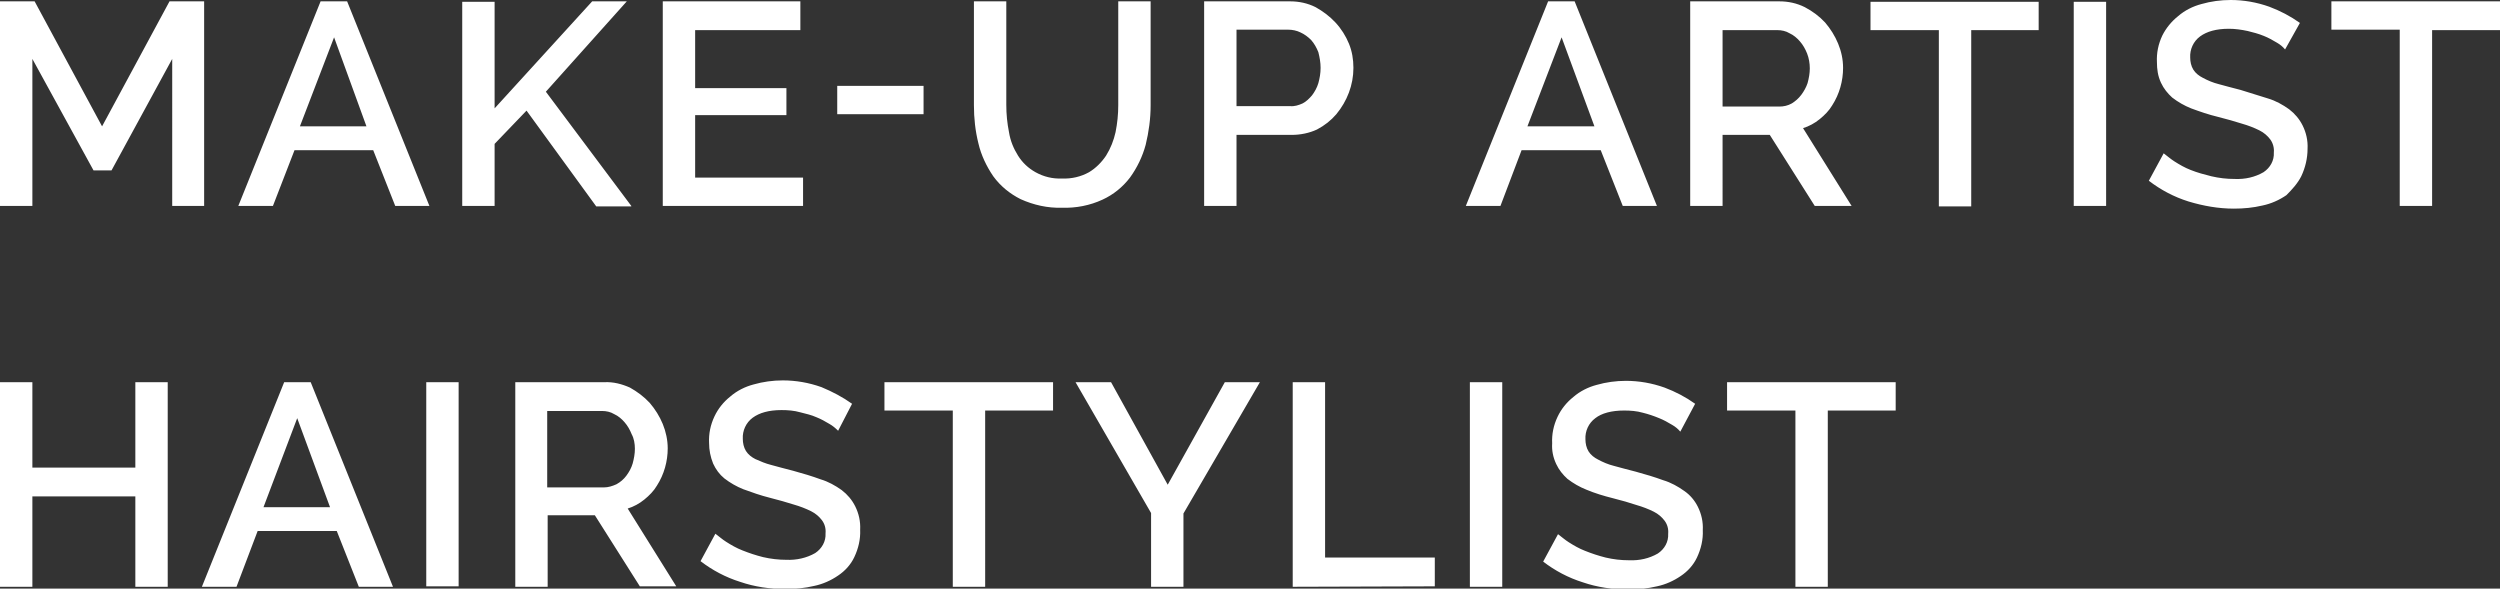 <?xml version="1.0" encoding="utf-8"?>
<!-- Generator: Adobe Illustrator 22.0.1, SVG Export Plug-In . SVG Version: 6.00 Build 0)  -->
<svg version="1.1" id="Ebene_1" xmlns="http://www.w3.org/2000/svg" xmlns:xlink="http://www.w3.org/1999/xlink" x="0px" y="0px"
	 viewBox="0 0 556 130.9" style="enable-background:new 0 0 556 130.9;" xml:space="preserve">
<rect x="0" y="0" width="556" height="130.9" fill="#333333" stroke="none"/>
<style type="text/css">
	.st0{clip-path:url(#SVGID_2_);fill:#FFFFFF;}
</style>
<g>
	<defs>
		<rect id="SVGID_1_" x="0" y="0" width="556" height="130.9"/>
	</defs>
	<clipPath id="SVGID_2_">
		<use xlink:href="#SVGID_1_"  style="overflow:visible;"/>
	</clipPath>
	<path class="st0" d="M421.6,85h-37.5v6.3h15.2v39.2h7.2V91.3h15.1V85z M334.1,85h-7.2v45.5h7.2V85z M234.2,85h-37.5v6.3h15.2v39.2
		h7.2V91.3h15.1L234.2,85z M58.6,112.8L66.1,93l7.3,19.8H58.6z M63.2,85l-18.3,45.5h7.7l4.7-12.4h17.6l4.9,12.4h7.6L69.1,85H63.2z
		 M7.2,85H0v45.5h7.2v-20.1h22.9v20.1h7.2V85h-7.2v19H7.2V85z M38.2,45.8h7.2V0.3h-7.7L22.7,28.1L7.7,0.3H0v45.5h7.2V13.1l13.6,24.8
		h4l13.5-24.8V45.8z M81.5,28.1H66.7l7.6-19.8L81.5,28.1z M87.9,45.8h7.6L77.2,0.3h-5.9L53,45.8h7.7l4.8-12.4H83L87.9,45.8z
		 M94.8,130.4h7.2V85h-7.2V130.4z M140.4,45.8l-19-25.4l18-20.1h-7.7l-21.7,23.8V0.4h-7.2v45.4h7.2V32l7.1-7.4l15.5,21.3H140.4z
		 M141.2,99.8c0,1.1-0.2,2.2-0.5,3.3c-0.3,1-0.8,1.9-1.4,2.7c-0.6,0.8-1.3,1.4-2.2,1.9c-0.9,0.4-1.8,0.7-2.8,0.7h-12.6l0-17h12.2
		c0.9,0,1.9,0.2,2.7,0.7c0.9,0.4,1.7,1.1,2.3,1.8c0.7,0.8,1.2,1.7,1.6,2.7C141,97.5,141.2,98.7,141.2,99.8 M147.4,94.3
		c-0.7-1.7-1.7-3.3-2.9-4.7c-1.3-1.4-2.8-2.5-4.4-3.4c-1.8-0.8-3.7-1.3-5.7-1.2h-19.8v45.5h7.2v-15.9h10.5l10,15.8h8.1l-10.8-17.3
		c1.3-0.4,2.6-1.1,3.7-2c1.1-0.9,2.1-1.9,2.8-3.1c1.6-2.5,2.4-5.4,2.4-8.3C148.5,97.9,148.1,96,147.4,94.3 M147.4,45.8h31.2v-6.3
		h-24V25.6h20.3v-6h-20.3V6.7H178V0.3h-30.6V45.8z M189.5,89.8c-2.1-1.5-4.4-2.7-6.8-3.7c-2.8-1-5.7-1.5-8.6-1.5
		c-2.2,0-4.4,0.3-6.5,0.9c-1.9,0.5-3.7,1.4-5.2,2.7c-1.5,1.2-2.7,2.7-3.5,4.4c-0.9,1.9-1.3,3.9-1.2,5.9c0,1.6,0.3,3.1,0.9,4.6
		c0.6,1.3,1.4,2.4,2.5,3.3c1.3,1,2.7,1.8,4.2,2.4c1.9,0.7,3.9,1.4,5.9,1.9c2,0.5,3.7,1,5.3,1.5c1.4,0.4,2.7,0.9,3.9,1.5
		c1,0.5,1.8,1.2,2.4,2c0.6,0.8,0.9,1.8,0.8,2.9c0.1,1.8-0.8,3.4-2.3,4.4c-1.9,1.1-4.2,1.6-6.4,1.5c-1.7,0-3.5-0.2-5.2-0.6
		c-1.6-0.4-3.1-0.9-4.6-1.5c-1.3-0.5-2.5-1.2-3.6-1.9c-0.8-0.5-1.6-1.2-2.4-1.8l-3.3,6.1c2.6,2,5.6,3.6,8.8,4.6
		c3.2,1.1,6.6,1.6,10.1,1.6c2.2,0,4.3-0.2,6.4-0.7c1.9-0.4,3.7-1.2,5.3-2.3c1.5-1,2.8-2.4,3.6-4.1c0.9-1.9,1.4-4,1.3-6.1
		c0.1-1.8-0.3-3.6-1.1-5.2c-0.7-1.4-1.7-2.6-3-3.6c-1.4-1-3-1.9-4.7-2.4c-1.9-0.7-3.9-1.3-6.1-1.9c-1.9-0.5-3.5-0.9-4.9-1.3
		c-1.2-0.3-2.4-0.8-3.5-1.3c-0.8-0.4-1.6-1-2.1-1.8c-0.5-0.8-0.7-1.8-0.7-2.7c-0.1-1.8,0.7-3.6,2.2-4.7c1.5-1.1,3.6-1.7,6.4-1.7
		c1.4,0,2.8,0.1,4.2,0.5c1.2,0.3,2.5,0.6,3.6,1.1c1,0.4,1.9,0.9,2.9,1.5c0.7,0.4,1.3,0.9,1.9,1.5L189.5,89.8z M186.2,25.4h19.2v-6.3
		h-19.2V25.4z M254.8,32.2c0.7-2.9,1.1-5.8,1.1-8.8V0.3h-7.2v23.1c0,2-0.2,4-0.6,6c-0.4,1.8-1.1,3.6-2.1,5.2c-1,1.5-2.3,2.8-3.8,3.7
		c-1.8,1-3.9,1.5-6,1.4c-2.1,0.1-4.1-0.4-5.9-1.4c-1.6-0.9-2.9-2.1-3.9-3.7c-1-1.6-1.7-3.3-2-5.2c-0.4-2-0.6-4-0.6-6.1V0.3h-7.2
		v23.1c0,2.9,0.3,5.7,1,8.5c0.6,2.6,1.8,5.1,3.3,7.3c1.6,2.2,3.7,3.9,6.1,5.1c2.9,1.3,6,2,9.2,1.9c3.1,0.1,6.2-0.5,9-1.8
		c2.4-1.1,4.5-2.8,6.1-4.9C252.9,37.3,254.1,34.8,254.8,32.2 M272.4,85l-12.7,22.8L247.1,85h-7.9l16.8,29.1v16.4h7.2v-16.3L280.2,85
		H272.4z M293.7,15.1c0,1.2-0.2,2.3-0.5,3.4c-0.3,1-0.8,1.9-1.4,2.7c-0.6,0.7-1.3,1.4-2.1,1.8c-0.9,0.4-1.8,0.7-2.8,0.6H275v-17
		h11.5c0.9,0,1.9,0.2,2.7,0.6c0.9,0.4,1.7,1,2.4,1.7c0.7,0.8,1.2,1.7,1.6,2.7C293.5,12.8,293.7,13.9,293.7,15.1 M297.2,25.4
		c2.4-2.9,3.8-6.5,3.8-10.3c0-1.9-0.3-3.7-1-5.4c-0.7-1.7-1.7-3.3-3-4.7c-1.3-1.4-2.8-2.5-4.4-3.4c-1.8-0.9-3.7-1.3-5.7-1.3h-19.1
		v45.5h7.2V30h12.3c1.9,0,3.9-0.4,5.6-1.2C294.6,27.9,296,26.8,297.2,25.4 M287.5,130.5l31.6-0.1v-6.4h-24.4V85h-7.2V130.5z
		 M354.6,28.1h-14.9l7.6-19.8L354.6,28.1z M360.9,45.8h7.6L350.2,0.3h-5.9L326,45.8h7.7l4.7-12.4H356L360.9,45.8z M377,89.8
		c-2.1-1.5-4.4-2.7-6.8-3.6c-2.8-1-5.7-1.5-8.6-1.5c-2.2,0-4.4,0.3-6.5,0.9c-1.9,0.5-3.7,1.4-5.2,2.7c-1.5,1.2-2.7,2.7-3.5,4.4
		c-0.9,1.9-1.3,3.9-1.2,5.9c-0.1,1.6,0.2,3.1,0.9,4.6c0.6,1.3,1.5,2.4,2.5,3.3c1.3,1,2.7,1.8,4.2,2.4c1.9,0.8,3.9,1.4,5.9,1.9
		c2,0.5,3.7,1,5.2,1.5c1.4,0.4,2.7,0.9,3.9,1.5c1,0.5,1.8,1.2,2.4,2c0.6,0.8,0.9,1.8,0.8,2.9c0.1,1.8-0.8,3.4-2.3,4.4
		c-1.9,1.1-4.1,1.6-6.4,1.5c-1.8,0-3.5-0.2-5.2-0.6c-1.6-0.4-3.1-0.9-4.6-1.5c-1.3-0.5-2.5-1.2-3.6-1.9c-0.8-0.5-1.6-1.2-2.4-1.8
		l-3.3,6.1c2.6,2,5.6,3.6,8.8,4.6c3.2,1.1,6.6,1.6,10.1,1.6c2.2,0,4.3-0.2,6.4-0.7c1.9-0.4,3.7-1.2,5.3-2.3c1.5-1,2.8-2.4,3.6-4.1
		c0.9-1.9,1.4-4,1.3-6.1c0.1-1.8-0.3-3.6-1.1-5.2c-0.7-1.4-1.7-2.6-3-3.5c-1.4-1-3-1.9-4.7-2.4c-1.9-0.7-3.9-1.3-6.1-1.9
		c-1.9-0.5-3.5-0.9-4.9-1.3c-1.2-0.3-2.4-0.8-3.5-1.4c-0.8-0.4-1.6-1-2.1-1.8c-0.5-0.8-0.7-1.8-0.7-2.7c-0.1-1.8,0.7-3.6,2.2-4.7
		c1.4-1.1,3.6-1.7,6.4-1.7c1.4,0,2.8,0.1,4.2,0.5c1.2,0.3,2.4,0.7,3.6,1.2c1,0.4,1.9,0.9,2.9,1.5c0.7,0.4,1.3,0.9,1.8,1.5L377,89.8z
		 M400.6,21.1c-0.6,0.8-1.3,1.4-2.1,1.9c-0.9,0.5-1.8,0.7-2.8,0.7h-12.6v-17h12.2c0.9,0,1.9,0.2,2.7,0.7c0.9,0.4,1.7,1.1,2.3,1.8
		c0.7,0.8,1.2,1.7,1.6,2.7c0.4,1,0.6,2.2,0.6,3.3c0,1.1-0.2,2.2-0.5,3.3C401.7,19.4,401.2,20.3,400.6,21.1 M411.8,45.8l-10.8-17.3
		c1.3-0.4,2.6-1.1,3.7-2c1.1-0.9,2.1-1.9,2.8-3.1c1.6-2.5,2.4-5.4,2.4-8.3c0-1.9-0.4-3.7-1.1-5.4c-0.7-1.7-1.7-3.3-2.9-4.7
		c-1.3-1.4-2.8-2.5-4.5-3.4c-1.8-0.9-3.7-1.3-5.7-1.3h-19.8v45.5h7.2V30h10.5l10,15.8H411.8z M438.3,6.7h15.1l0-6.3H416v6.3h15.2
		v39.2h7.2V6.7z M461.2,45.8h7.2V0.4h-7.2V45.8z M511.8,39.2c0.9-1.9,1.4-4,1.4-6.1c0.1-1.8-0.3-3.6-1.1-5.2c-0.7-1.4-1.7-2.6-3-3.6
		c-1.4-1-3-1.9-4.7-2.4c-1.9-0.6-3.9-1.2-6.1-1.9c-1.9-0.5-3.5-0.9-4.9-1.3c-1.2-0.3-2.4-0.8-3.5-1.4c-0.8-0.4-1.6-1-2.1-1.8
		c-0.5-0.8-0.7-1.8-0.7-2.7c-0.1-1.8,0.7-3.6,2.2-4.7c1.5-1.1,3.6-1.7,6.4-1.7c1.4,0,2.8,0.2,4.2,0.5c1.2,0.3,2.4,0.6,3.6,1.1
		c1,0.4,1.9,0.9,2.9,1.5c0.7,0.4,1.3,0.9,1.8,1.5l3.3-5.9c-2.1-1.5-4.4-2.7-6.8-3.6c-2.8-1-5.7-1.5-8.6-1.5c-2.2,0-4.4,0.3-6.5,0.9
		c-1.9,0.5-3.7,1.4-5.2,2.7c-1.5,1.2-2.7,2.7-3.5,4.3c-0.9,1.9-1.3,3.9-1.2,5.9c0,1.6,0.2,3.1,0.9,4.6c0.6,1.3,1.5,2.4,2.5,3.3
		c1.3,1,2.7,1.8,4.2,2.4c1.9,0.7,3.9,1.4,6,1.9c2,0.5,3.7,1,5.3,1.5c1.4,0.4,2.7,0.9,3.9,1.5c1,0.5,1.8,1.2,2.4,2
		c0.6,0.8,0.9,1.9,0.8,2.9c0.1,1.8-0.8,3.4-2.3,4.4c-1.9,1.1-4.1,1.6-6.4,1.5c-1.8,0-3.5-0.2-5.2-0.6c-1.6-0.4-3.1-0.8-4.6-1.4
		c-1.3-0.5-2.5-1.2-3.6-1.9c-0.8-0.5-1.6-1.2-2.4-1.8l-3.3,6.1c2.6,2,5.6,3.6,8.8,4.6c3.3,1,6.7,1.6,10.1,1.6c2.2,0,4.3-0.2,6.4-0.7
		c1.9-0.4,3.7-1.2,5.3-2.3C509.7,42.2,511,40.8,511.8,39.2 M556,6.7V0.3h-37.5v6.3h15.2v39.2h7.2V6.7H556z"/>
</g>
</svg>
